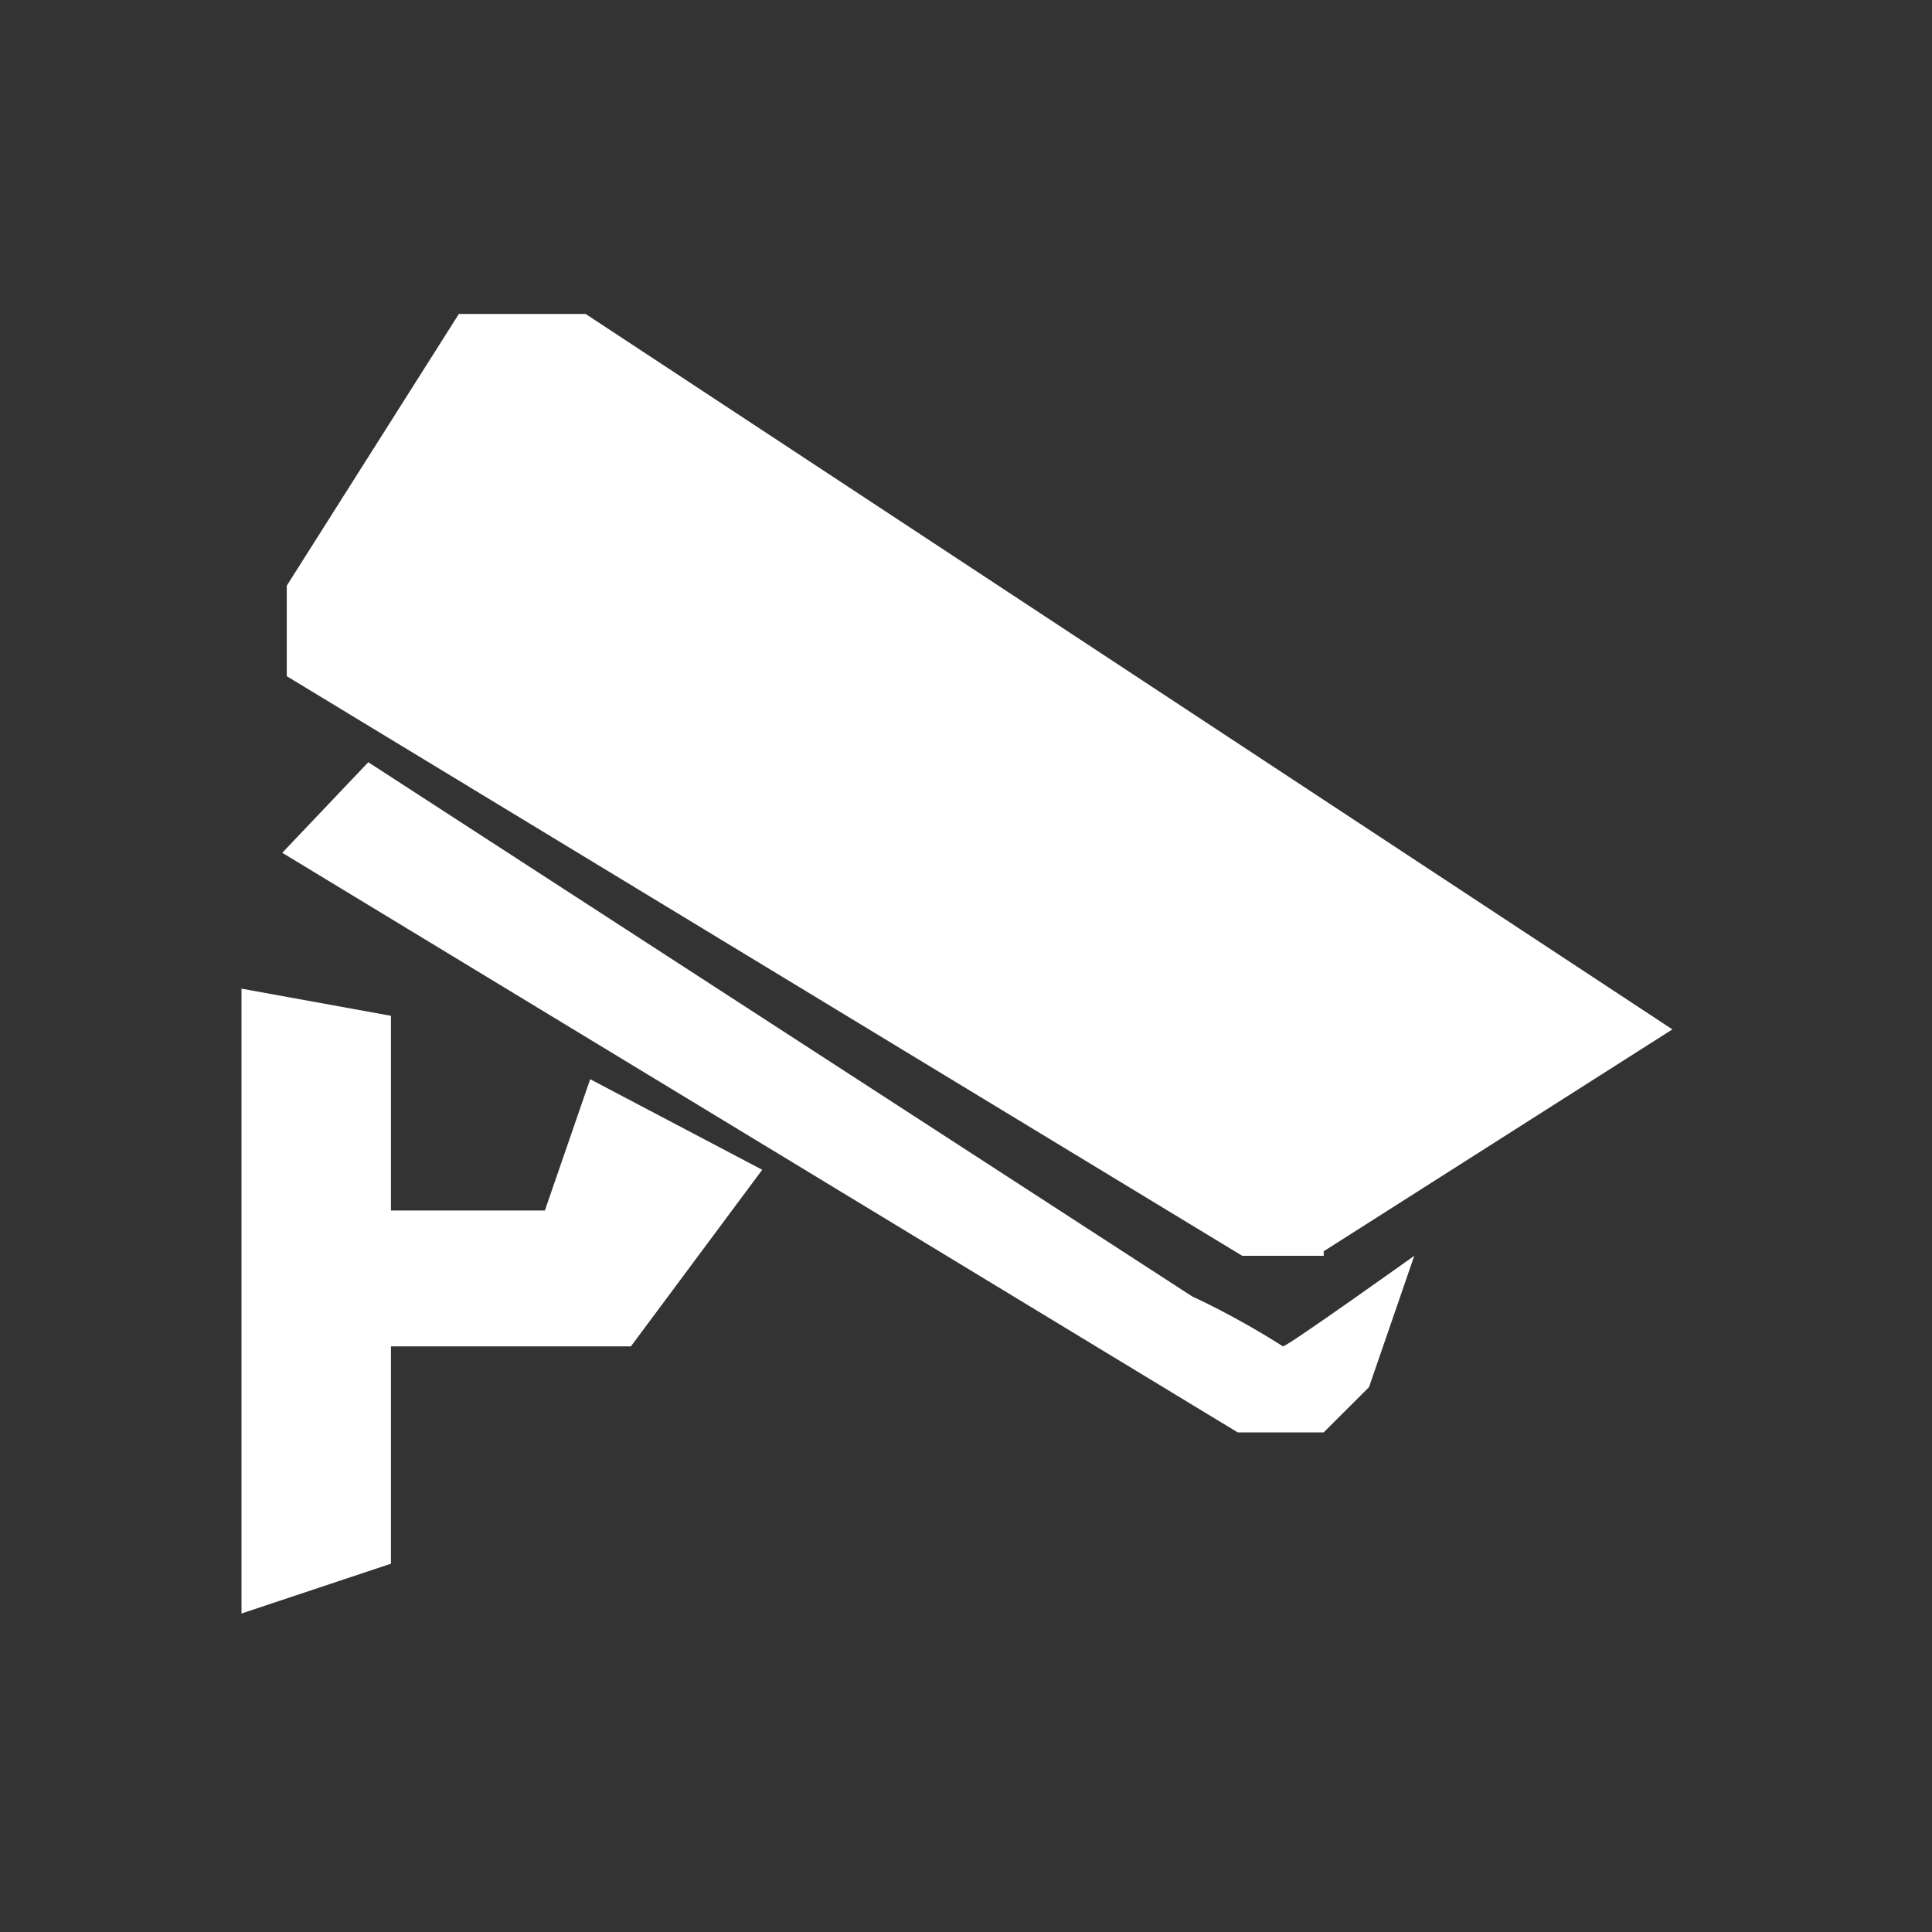 <svg width="80" height="80" viewBox="0 0 80 80" fill="none" xmlns="http://www.w3.org/2000/svg">
<rect x="0" y="0" width="80" height="80" fill="#333333" stroke="none"/>
<path d="M22.562 50.125H16.188V42.062L10 40.938V66.812L16.188 64.75V55.75H26.125L31.562 48.438L24.438 44.688L22.562 50.125ZM54.812 51.812L69.25 42.625L24.25 13H19L11.875 24.25V28L51.438 52H54.812V51.812ZM49.375 53.688L15.25 31.562L11.688 35.312L51.25 59.312H54.812L56.688 57.438L58.562 52C58.562 52 53.312 55.75 53.125 55.75C51.062 54.438 49.375 53.688 49.375 53.688Z" fill="white"/>
</svg>
